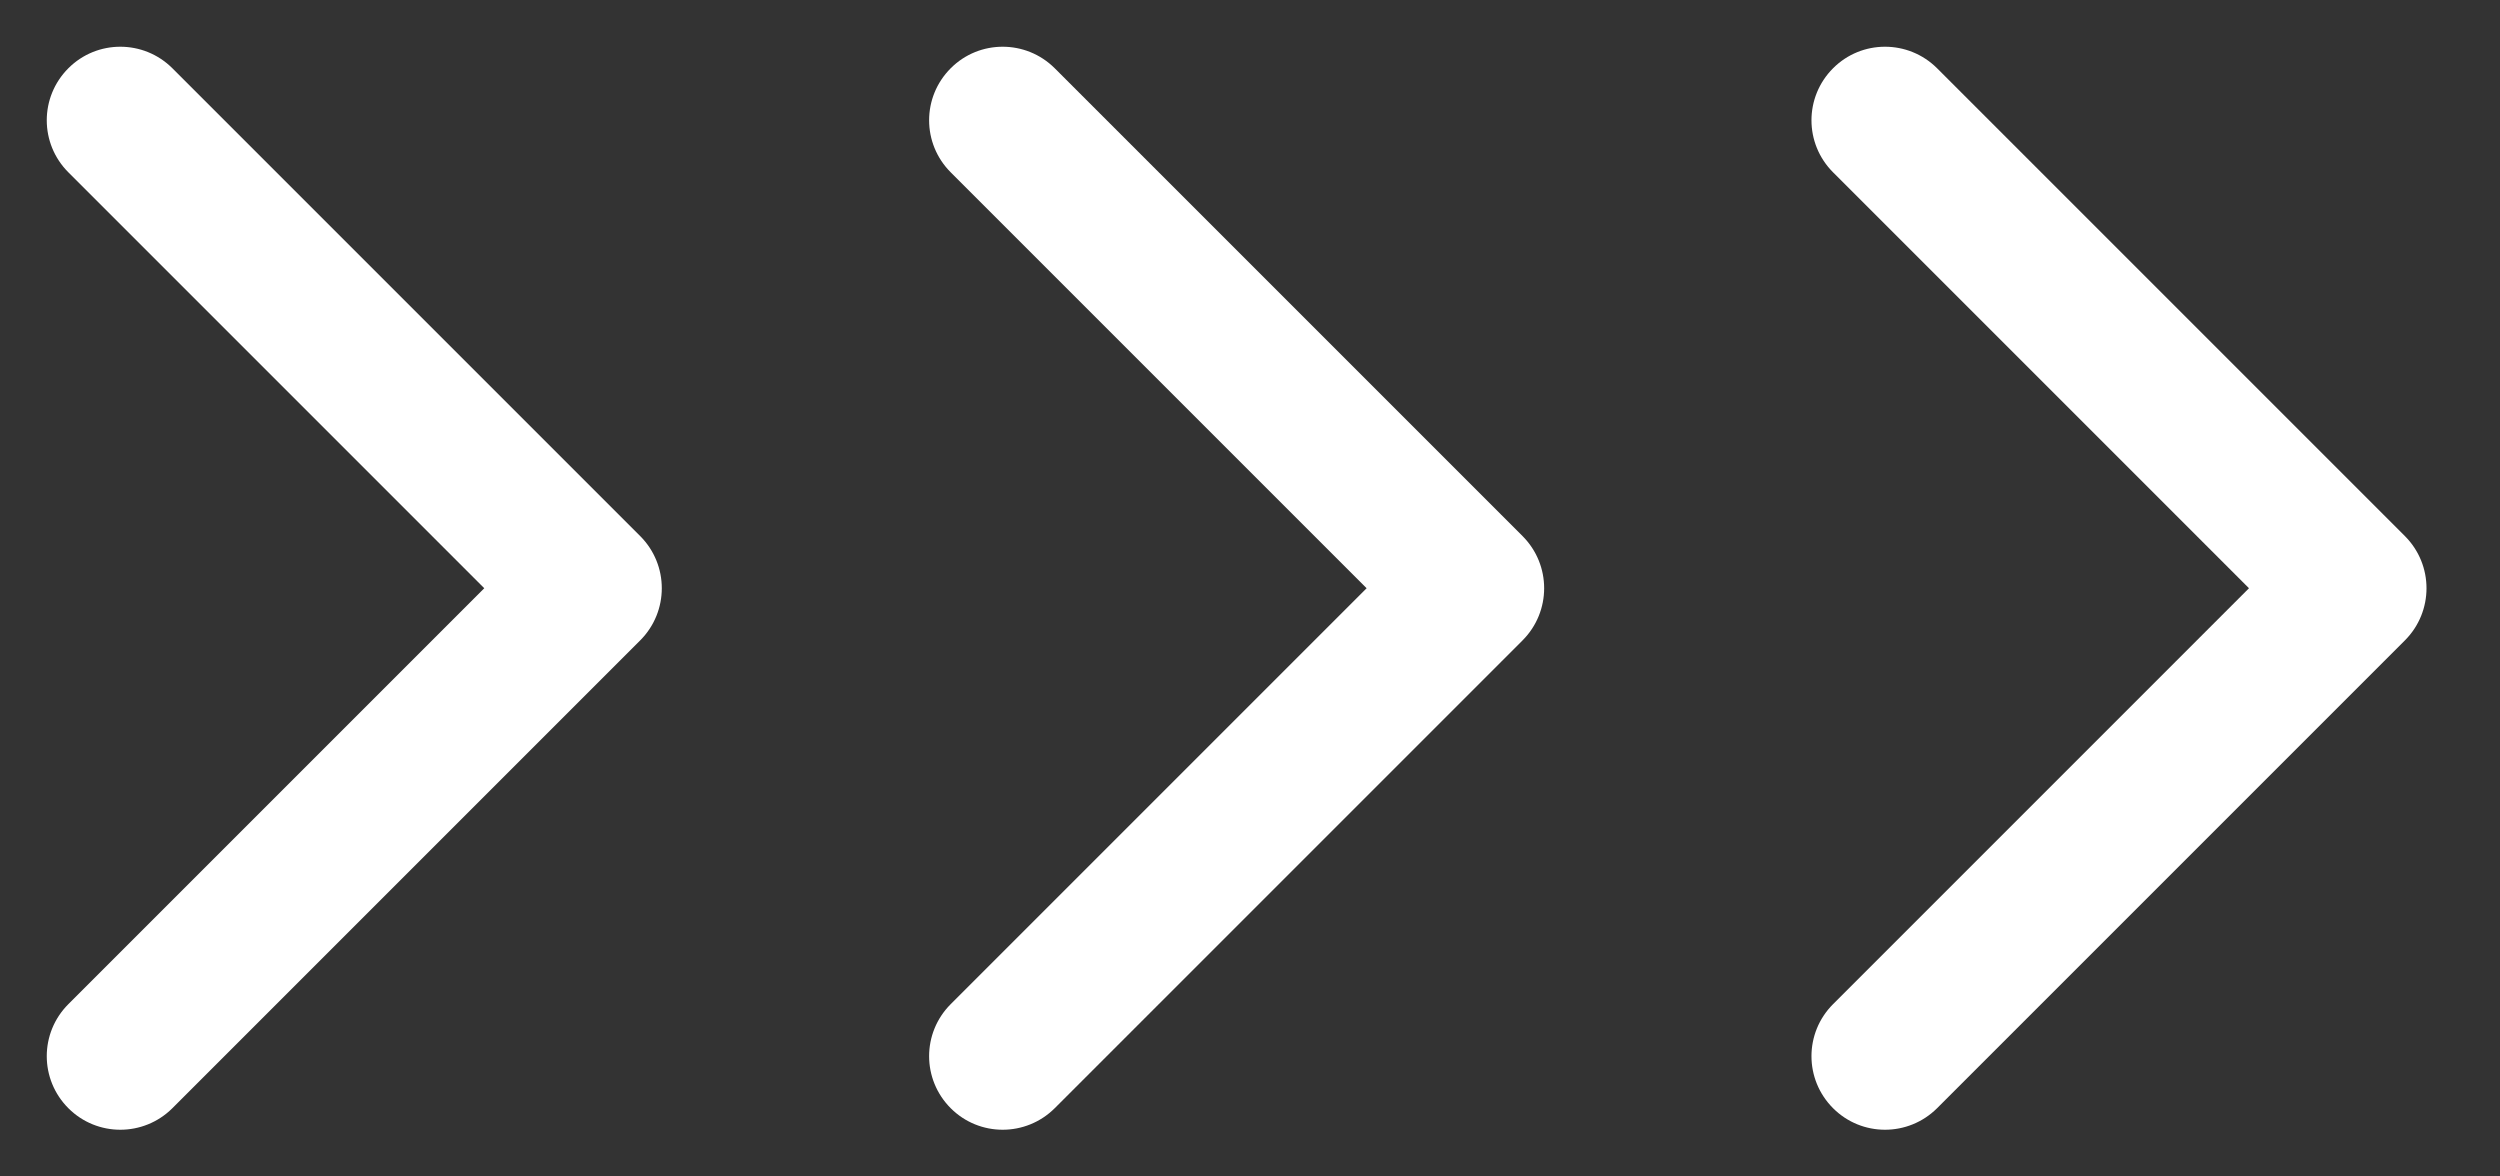 <?xml version="1.0" encoding="UTF-8"?> <svg xmlns="http://www.w3.org/2000/svg" width="17" height="8" viewBox="0 0 17 8" fill="none"><rect x="0" y="0" width="17" height="8" fill="#333333" stroke="none"/><path d="M4.354 4.354C4.549 4.158 4.549 3.842 4.354 3.646L1.172 0.464C0.976 0.269 0.66 0.269 0.465 0.464C0.269 0.66 0.269 0.976 0.465 1.172L3.293 4L0.465 6.828C0.269 7.024 0.269 7.34 0.465 7.536C0.66 7.731 0.976 7.731 1.172 7.536L4.354 4.354ZM4 4.5H4V3.5H4V4.5Z" fill="white"></path><path d="M10.354 4.354C10.549 4.158 10.549 3.842 10.354 3.646L7.172 0.464C6.976 0.269 6.66 0.269 6.465 0.464C6.269 0.66 6.269 0.976 6.465 1.172L9.293 4L6.465 6.828C6.269 7.024 6.269 7.34 6.465 7.536C6.66 7.731 6.976 7.731 7.172 7.536L10.354 4.354ZM10 4.5H10V3.5H10V4.5Z" fill="white"></path><path d="M16.354 4.354C16.549 4.158 16.549 3.842 16.354 3.646L13.172 0.464C12.976 0.269 12.66 0.269 12.465 0.464C12.269 0.66 12.269 0.976 12.465 1.172L15.293 4L12.465 6.828C12.269 7.024 12.269 7.34 12.465 7.536C12.66 7.731 12.976 7.731 13.172 7.536L16.354 4.354ZM16 4.5H16V3.5H16V4.5Z" fill="white"></path></svg> 